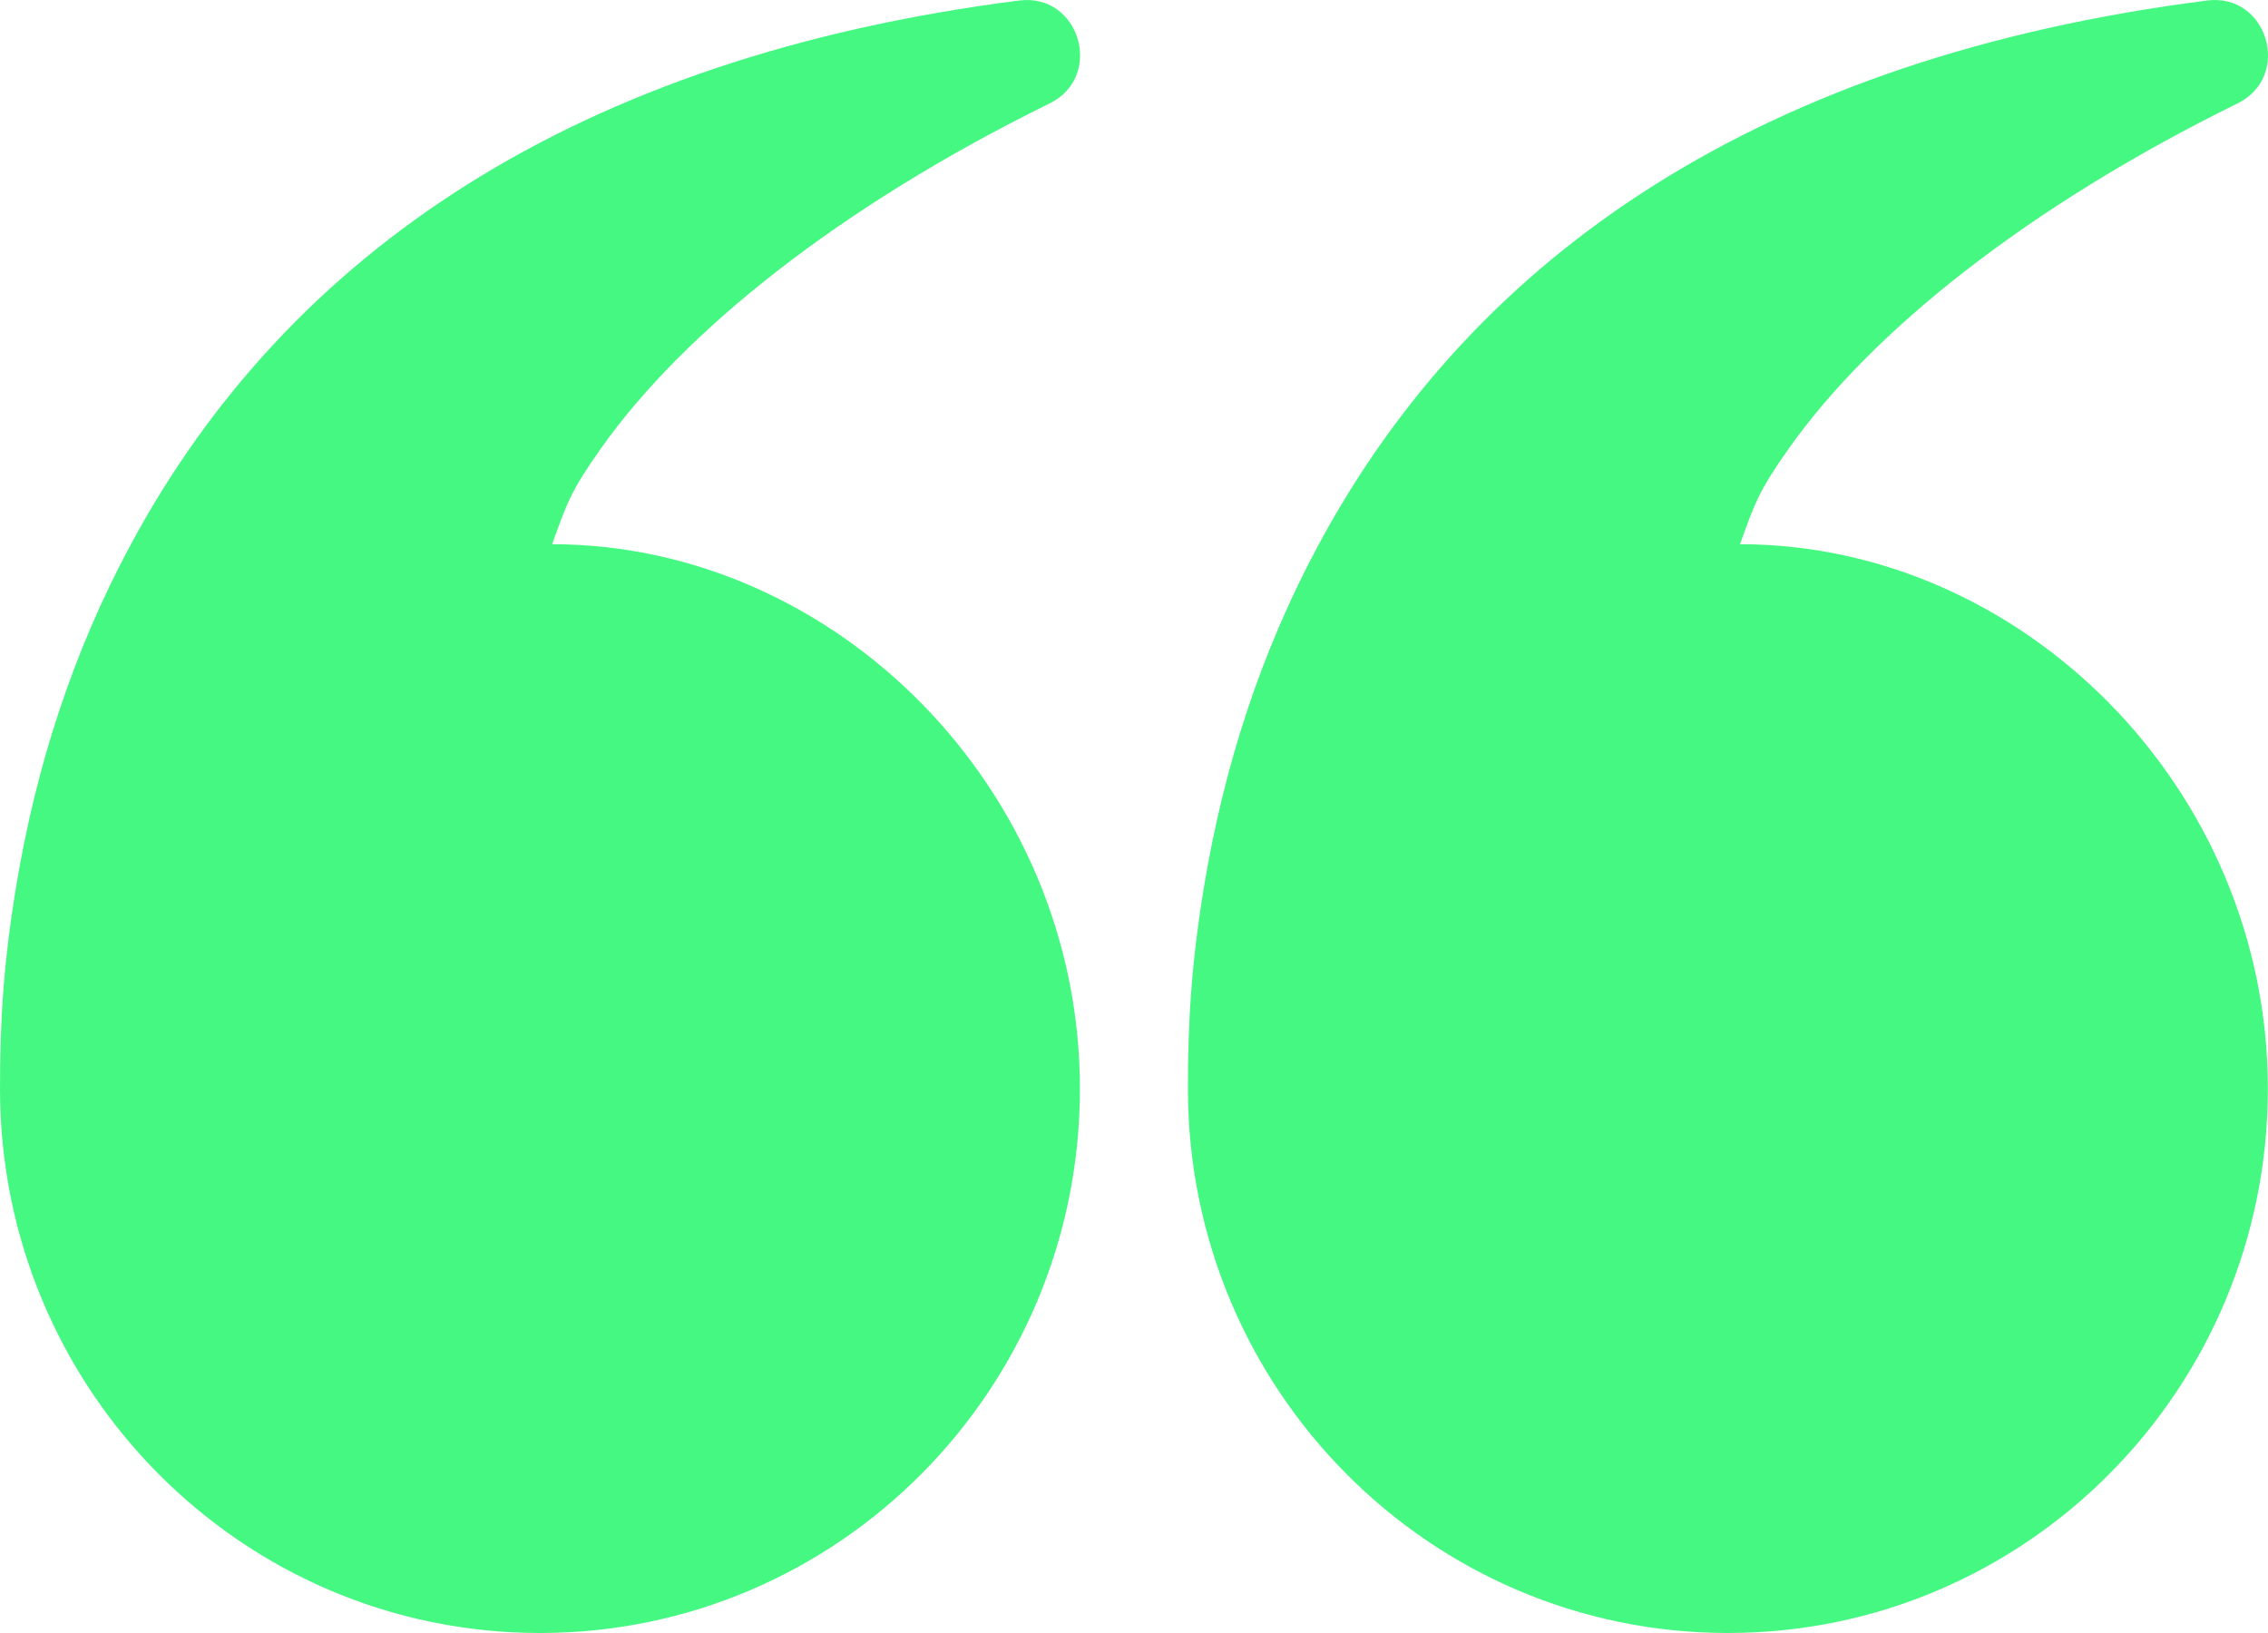<svg width="75" height="54" viewBox="0 0 75 54" fill="none" xmlns="http://www.w3.org/2000/svg">
<path fill-rule="evenodd" clip-rule="evenodd" d="M59.167 14.812C61.881 10.979 67.01 6.854 73.992 3.42C75.807 2.527 74.988 -0.239 72.985 0.017C58.314 1.887 48.805 8.364 43.613 17.996C41.681 21.578 40.468 25.391 39.822 29.284C39.396 31.85 39.283 33.776 39.283 36.001C39.283 45.941 47.277 54 57.139 54C67.001 54 74.995 45.941 74.995 36.001C74.995 26.06 66.873 17.996 57.54 17.996C58.032 16.633 58.15 16.248 59.167 14.812ZM19.884 14.812C22.598 10.979 27.727 6.854 34.709 3.42C36.524 2.527 35.705 -0.239 33.702 0.017C19.031 1.887 9.522 8.364 4.33 17.996C2.398 21.578 1.185 25.391 0.539 29.284C0.113 31.85 0 33.776 0 36.001C0 45.941 7.994 54 17.856 54C27.718 54 35.712 45.941 35.712 36.001C35.712 26.06 27.59 17.996 18.257 17.996C18.749 16.633 18.867 16.248 19.884 14.812Z" fill="#45F882"/>
</svg>
